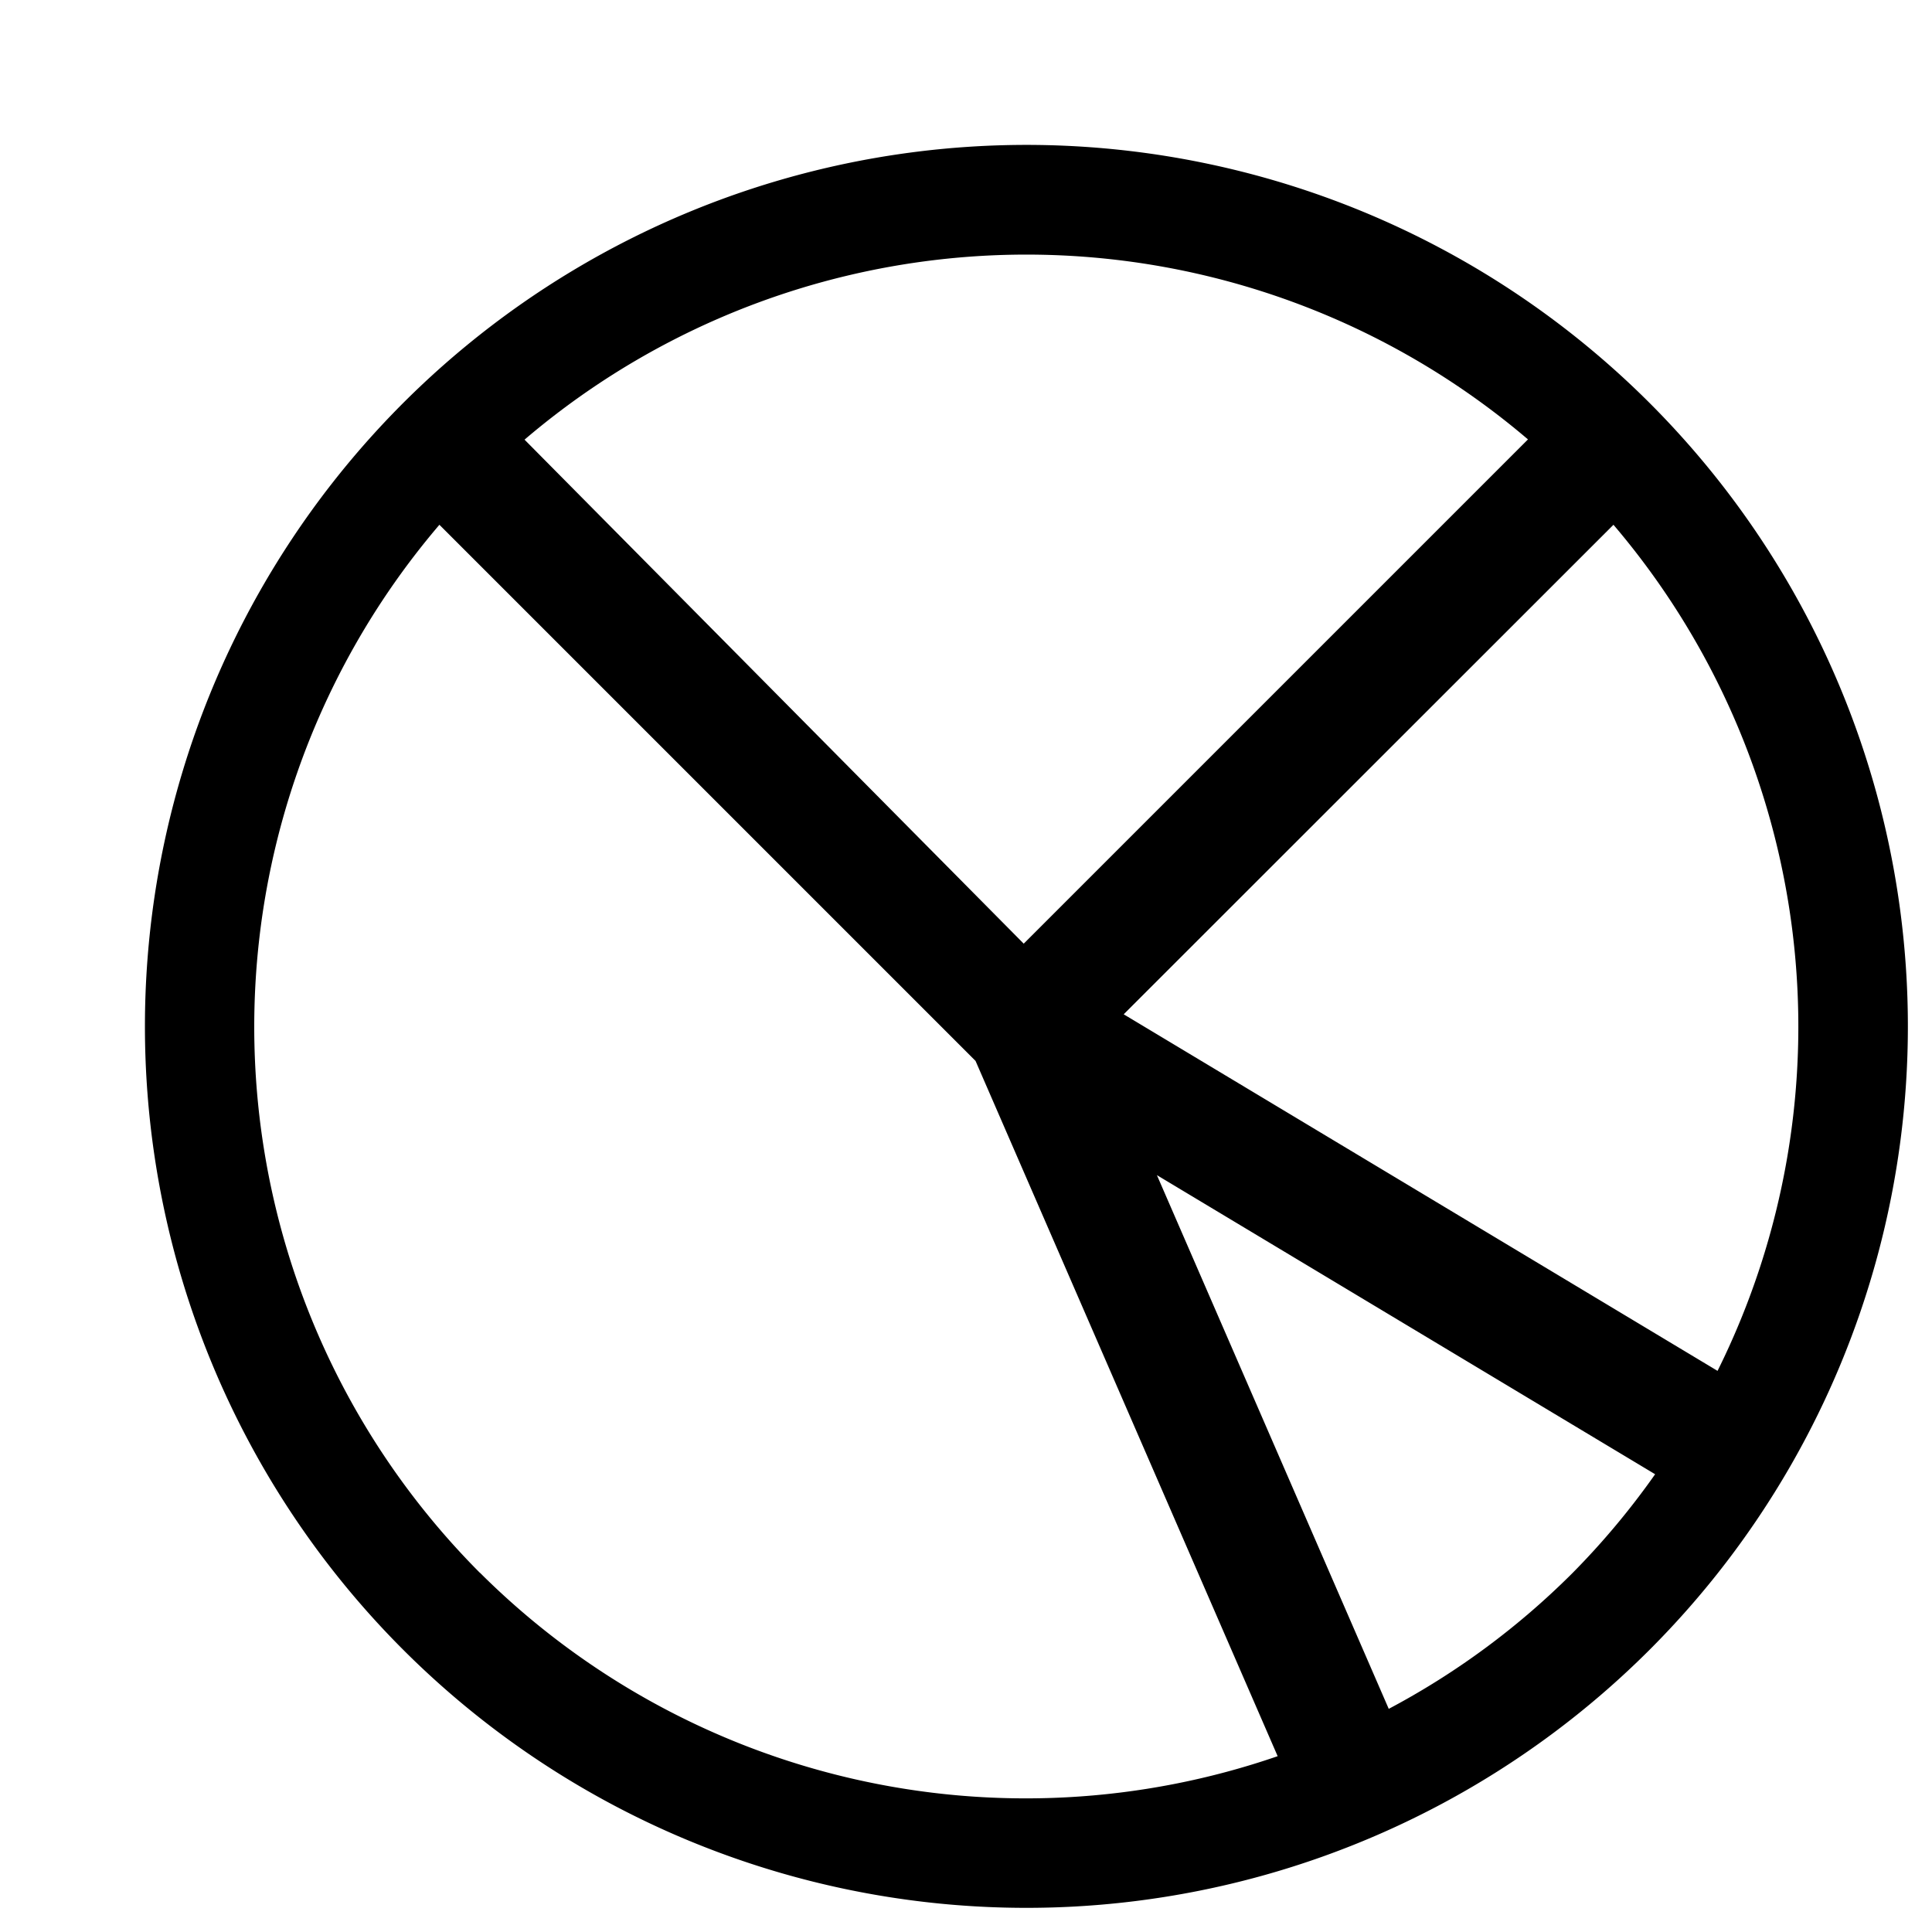 <svg xmlns="http://www.w3.org/2000/svg" viewBox="0 0 16 16"><path d="M13.662 3.338a7.3 7.3 0 1 0 0 10.324 7.3 7.3 0 0 0 0-10.324zm-.3 1.008a6.407 6.407 0 0 1 .862 7.007L9.306 8.4zm-.708-.707L8.478 7.815 4.344 3.641a6.402 6.402 0 0 1 8.31-.002zm-8.68 9.386a6.404 6.404 0 0 1-.335-8.679l4.44 4.44 2.502 5.758a6.402 6.402 0 0 1-6.606-1.519zm9.051 0a6.377 6.377 0 0 1-1.524 1.127l-1.92-4.42 4.126 2.477a6.386 6.386 0 0 1-.682.816z"/><path fill="none" d="M0 0h16v16H0z"/></svg>